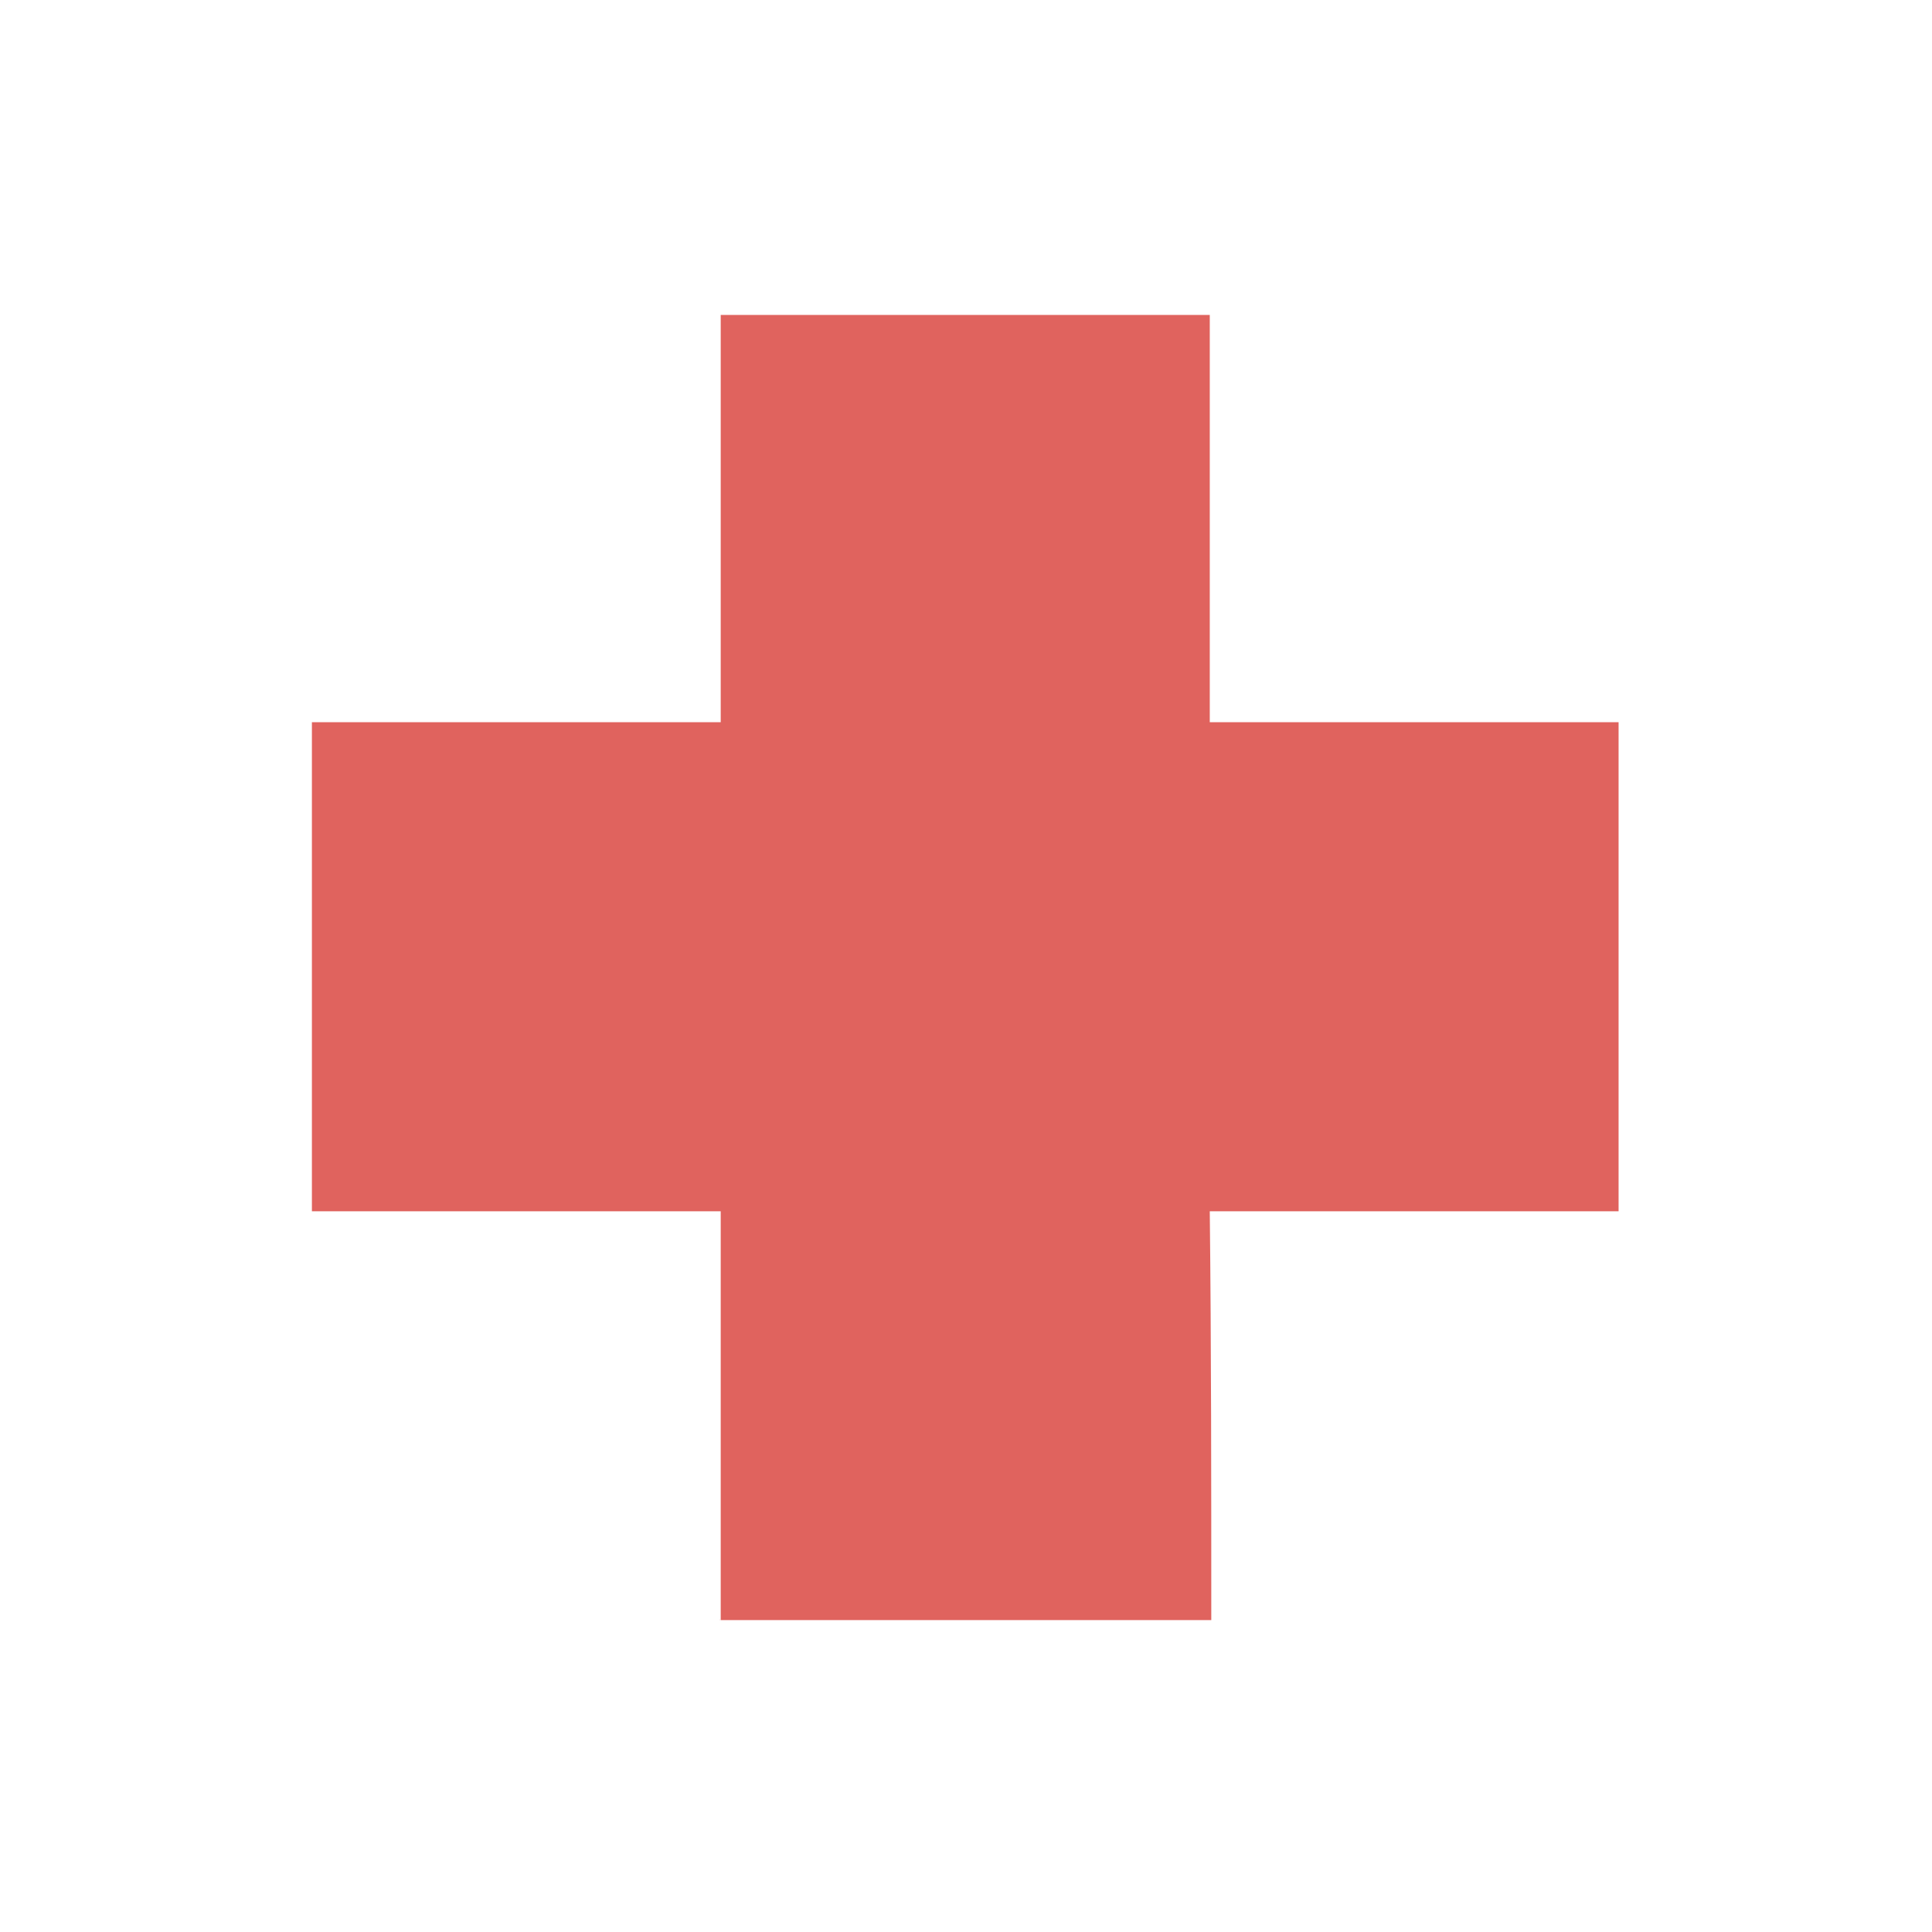 <?xml version="1.0" encoding="utf-8"?>
<!-- Generator: Adobe Illustrator 25.3.0, SVG Export Plug-In . SVG Version: 6.00 Build 0)  -->
<svg version="1.1" id="Ebene_1" xmlns="http://www.w3.org/2000/svg" xmlns:xlink="http://www.w3.org/1999/xlink" x="0px" y="0px"
	 viewBox="0 0 127.6 127.6" style="enable-background:new 0 0 127.6 127.6;" xml:space="preserve">
<style type="text/css">
	.st0{fill:#020203;}
	.st1{fill:#E0635E;}
	.st2{fill:#EEB2AF;}
</style>
<g>
	<path class="st1" d="M80,107c-10.8,0-21.6,0-32.4,0c0,0,0,0,0-0.1c0-9,0-17.9,0-26.9c0,0,0,0,0,0c-9,0-17.9,0-26.9,0c0,0,0,0-0.1,0
		c0-0.1,0-0.2,0-0.2c0-10.6,0-21.3,0-31.9c0-0.1,0-0.2,0-0.2c0,0,0,0,0.1,0c9,0,17.9,0,26.9,0c0,0,0,0,0,0c0-8.9,0-17.9,0-26.8
		c0,0,0,0,0-0.1c0.1,0,0.2,0,0.2,0c10.6,0,21.3,0,31.9,0c0.1,0,0.2,0,0.2,0c0,0,0,0,0,0.1c0,8.9,0,17.9,0,26.8c0,0,0,0,0,0
		c9,0,17.9,0,26.9,0c0,0,0,0,0.1,0c0,0.1,0,0.2,0,0.2c0,10.6,0,21.3,0,31.9c0,0.1,0,0.2,0,0.2c0,0,0,0-0.1,0c-9,0-17.9,0-26.9,0
		c0,0,0,0,0,0C80,89,80,97.9,80,107C80,106.9,80,107,80,107z"/>
	<path class="st2" d="M47.5,107C47.5,107,47.5,106.9,47.5,107C47.6,106.9,47.6,107,47.5,107C47.6,107,47.5,107,47.5,107z"/>
	<path class="st2" d="M80,106.9C80,106.9,80,107,80,106.9C80,107,80,107,80,106.9C80,107,80,106.9,80,106.9z"/>
	<path class="st2" d="M47.5,20.6C47.5,20.6,47.5,20.6,47.5,20.6C47.6,20.6,47.6,20.6,47.5,20.6z"/>
	<path class="st2" d="M80,20.6C80,20.6,80,20.6,80,20.6C80,20.6,80,20.6,80,20.6z"/>
	<path class="st2" d="M20.5,47.5C20.5,47.5,20.6,47.5,20.5,47.5C20.6,47.5,20.6,47.5,20.5,47.5z"/>
	<path class="st2" d="M47.5,47.5C47.5,47.5,47.5,47.5,47.5,47.5C47.5,47.5,47.5,47.5,47.5,47.5z"/>
	<path class="st2" d="M80,47.5C80,47.5,80,47.5,80,47.5C80,47.5,80,47.5,80,47.5z"/>
	<path class="st2" d="M107,47.5C107,47.5,107,47.5,107,47.5C107,47.5,107,47.5,107,47.5z"/>
	<path class="st2" d="M20.6,80C20.6,80,20.5,80,20.6,80C20.6,79.9,20.6,80,20.6,80z"/>
	<path class="st2" d="M47.5,80C47.5,80,47.5,80,47.5,80C47.5,80,47.5,80,47.5,80z"/>
	<path class="st2" d="M80.1,80C80,80,80,80,80.1,80C80,80,80,80,80.1,80z"/>
	<path class="st2" d="M107,79.9C107,80,107,80,107,79.9C107,80,107,79.9,107,79.9z"/>
</g>
</svg>
